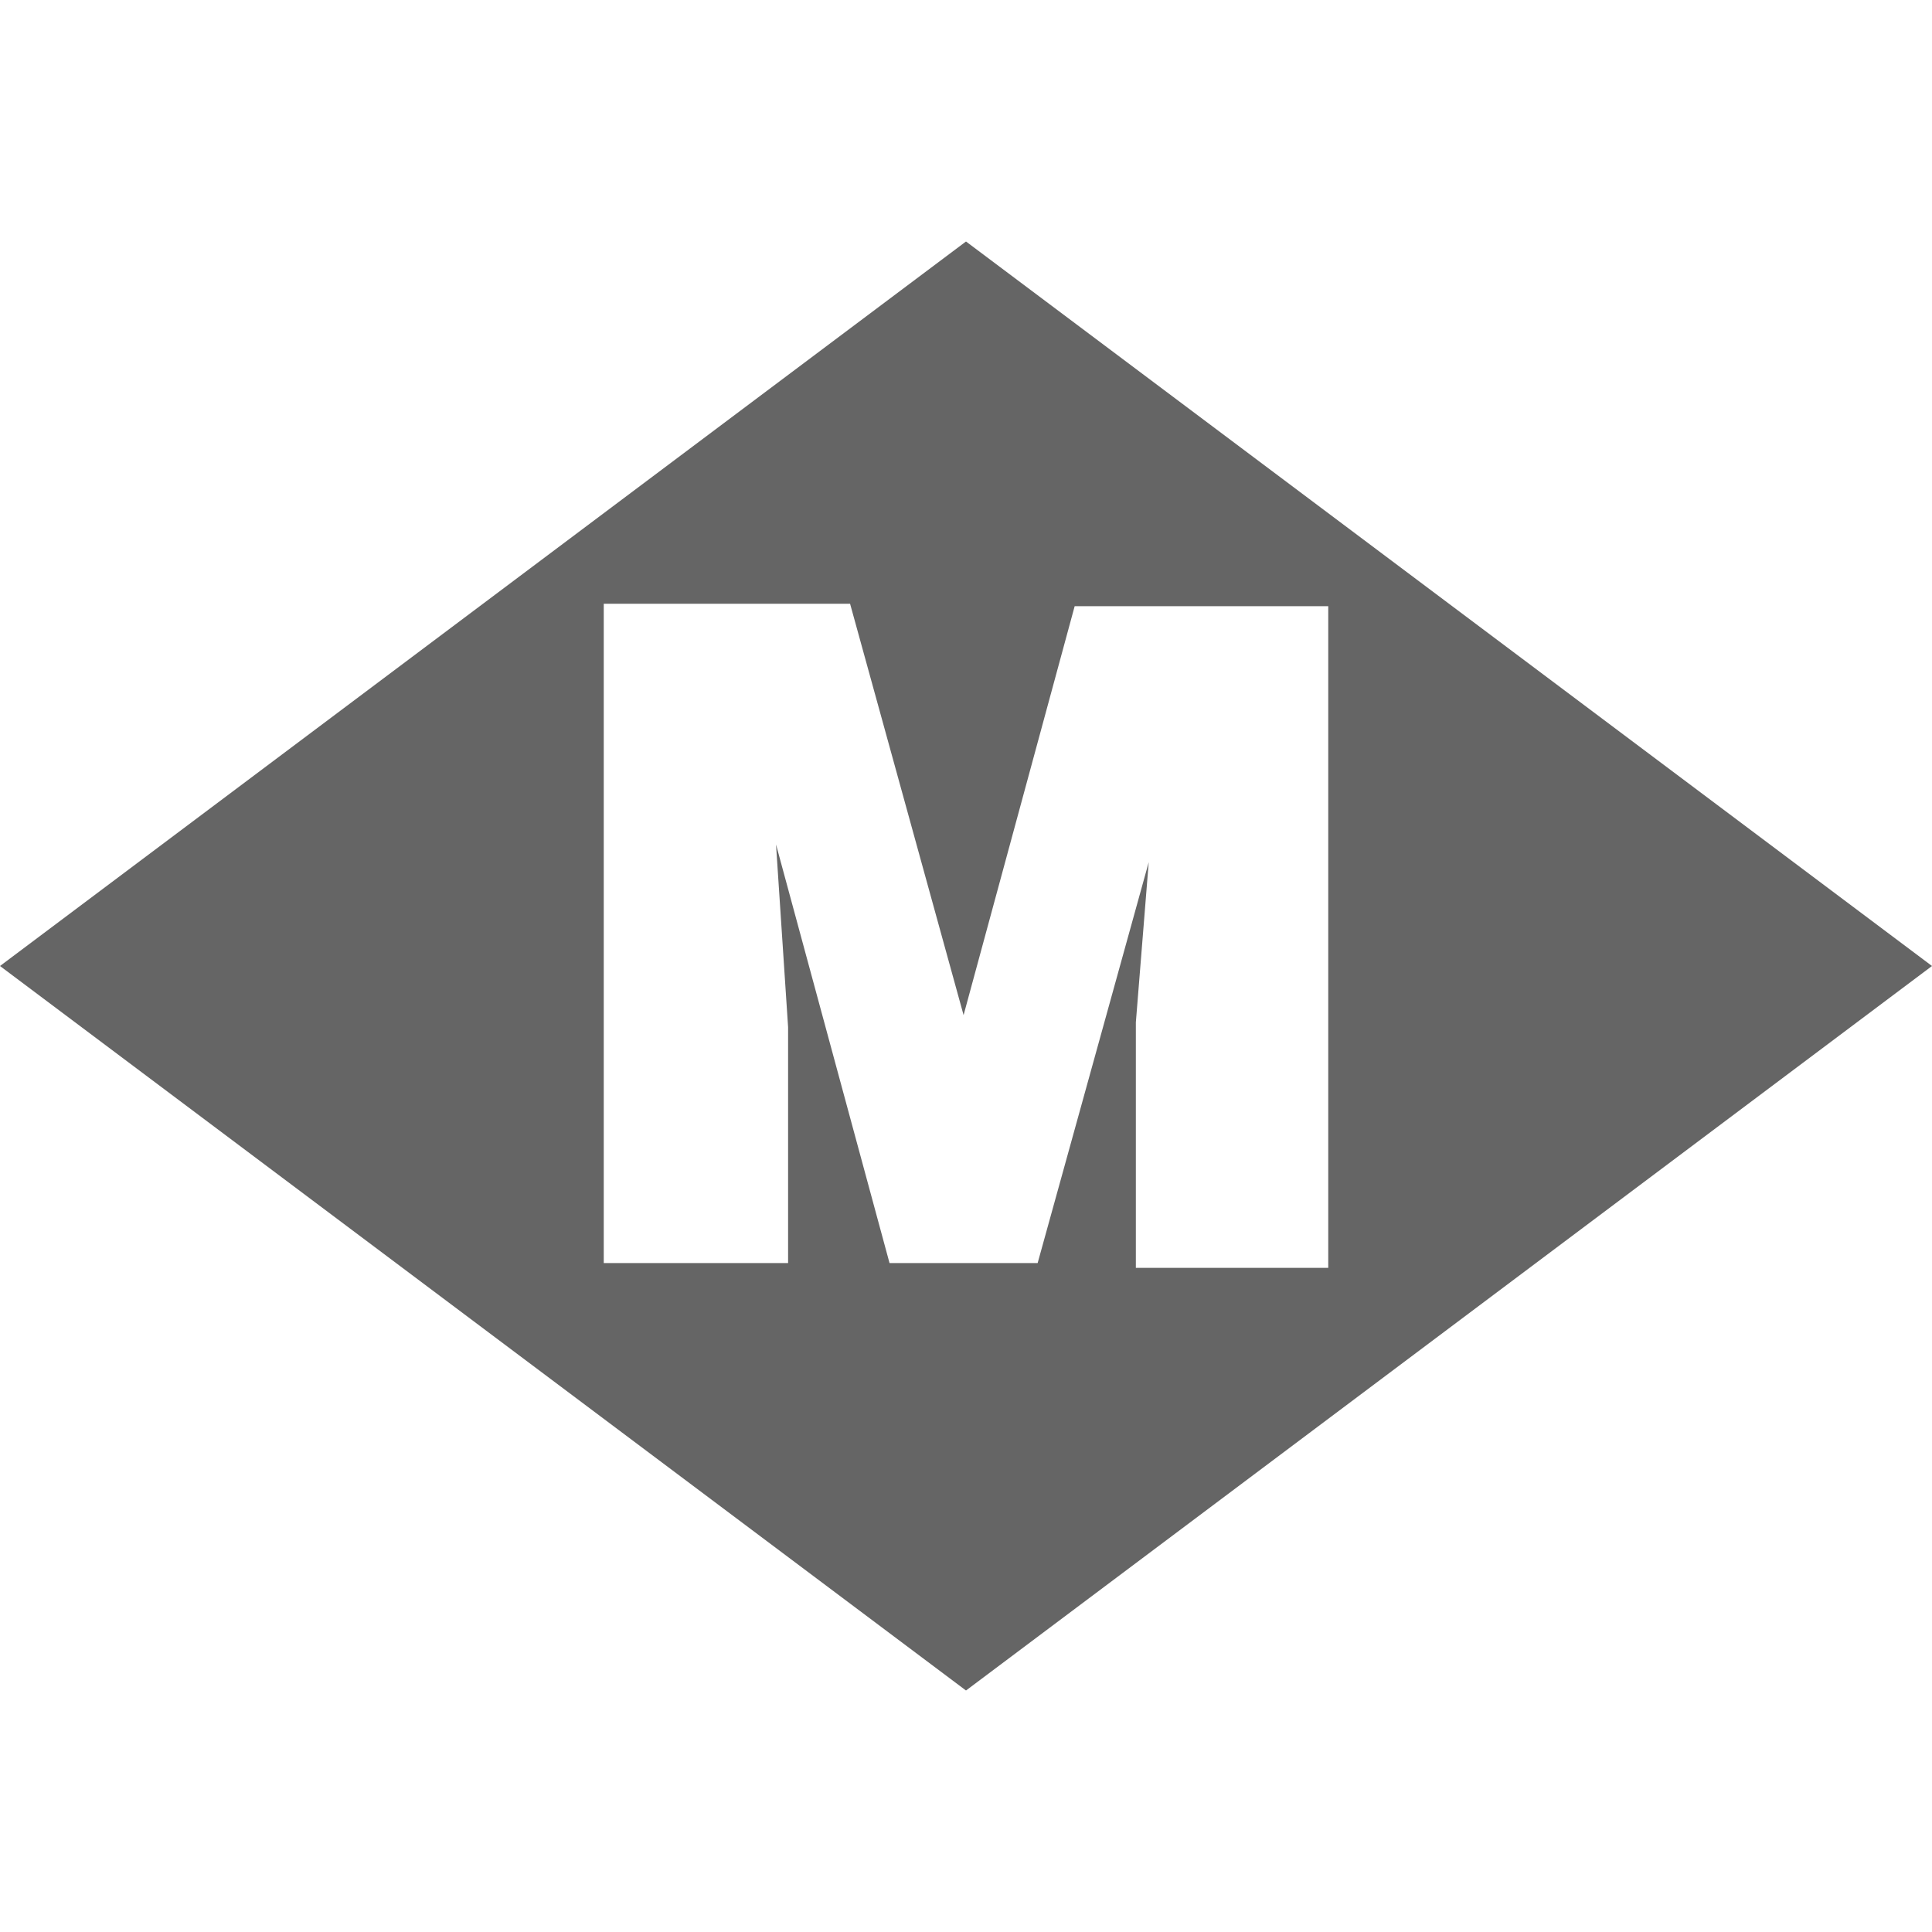 <svg width="24" height="24" viewBox="0 0 24 24" fill="none" xmlns="http://www.w3.org/2000/svg">
<g id="Metro">
<path id="Vector" d="M12 3L0 12L12 21L24 12L12 3ZM14.11 15.75V12.7L14.27 10.71L12.89 15.69H11.05L9.64 10.49L9.79 12.76V15.69H7.5V7.5H10.56L11.97 12.61L13.35 7.53H16.5V15.75H14.11Z" fill="#656565"/>
</g>
</svg>
